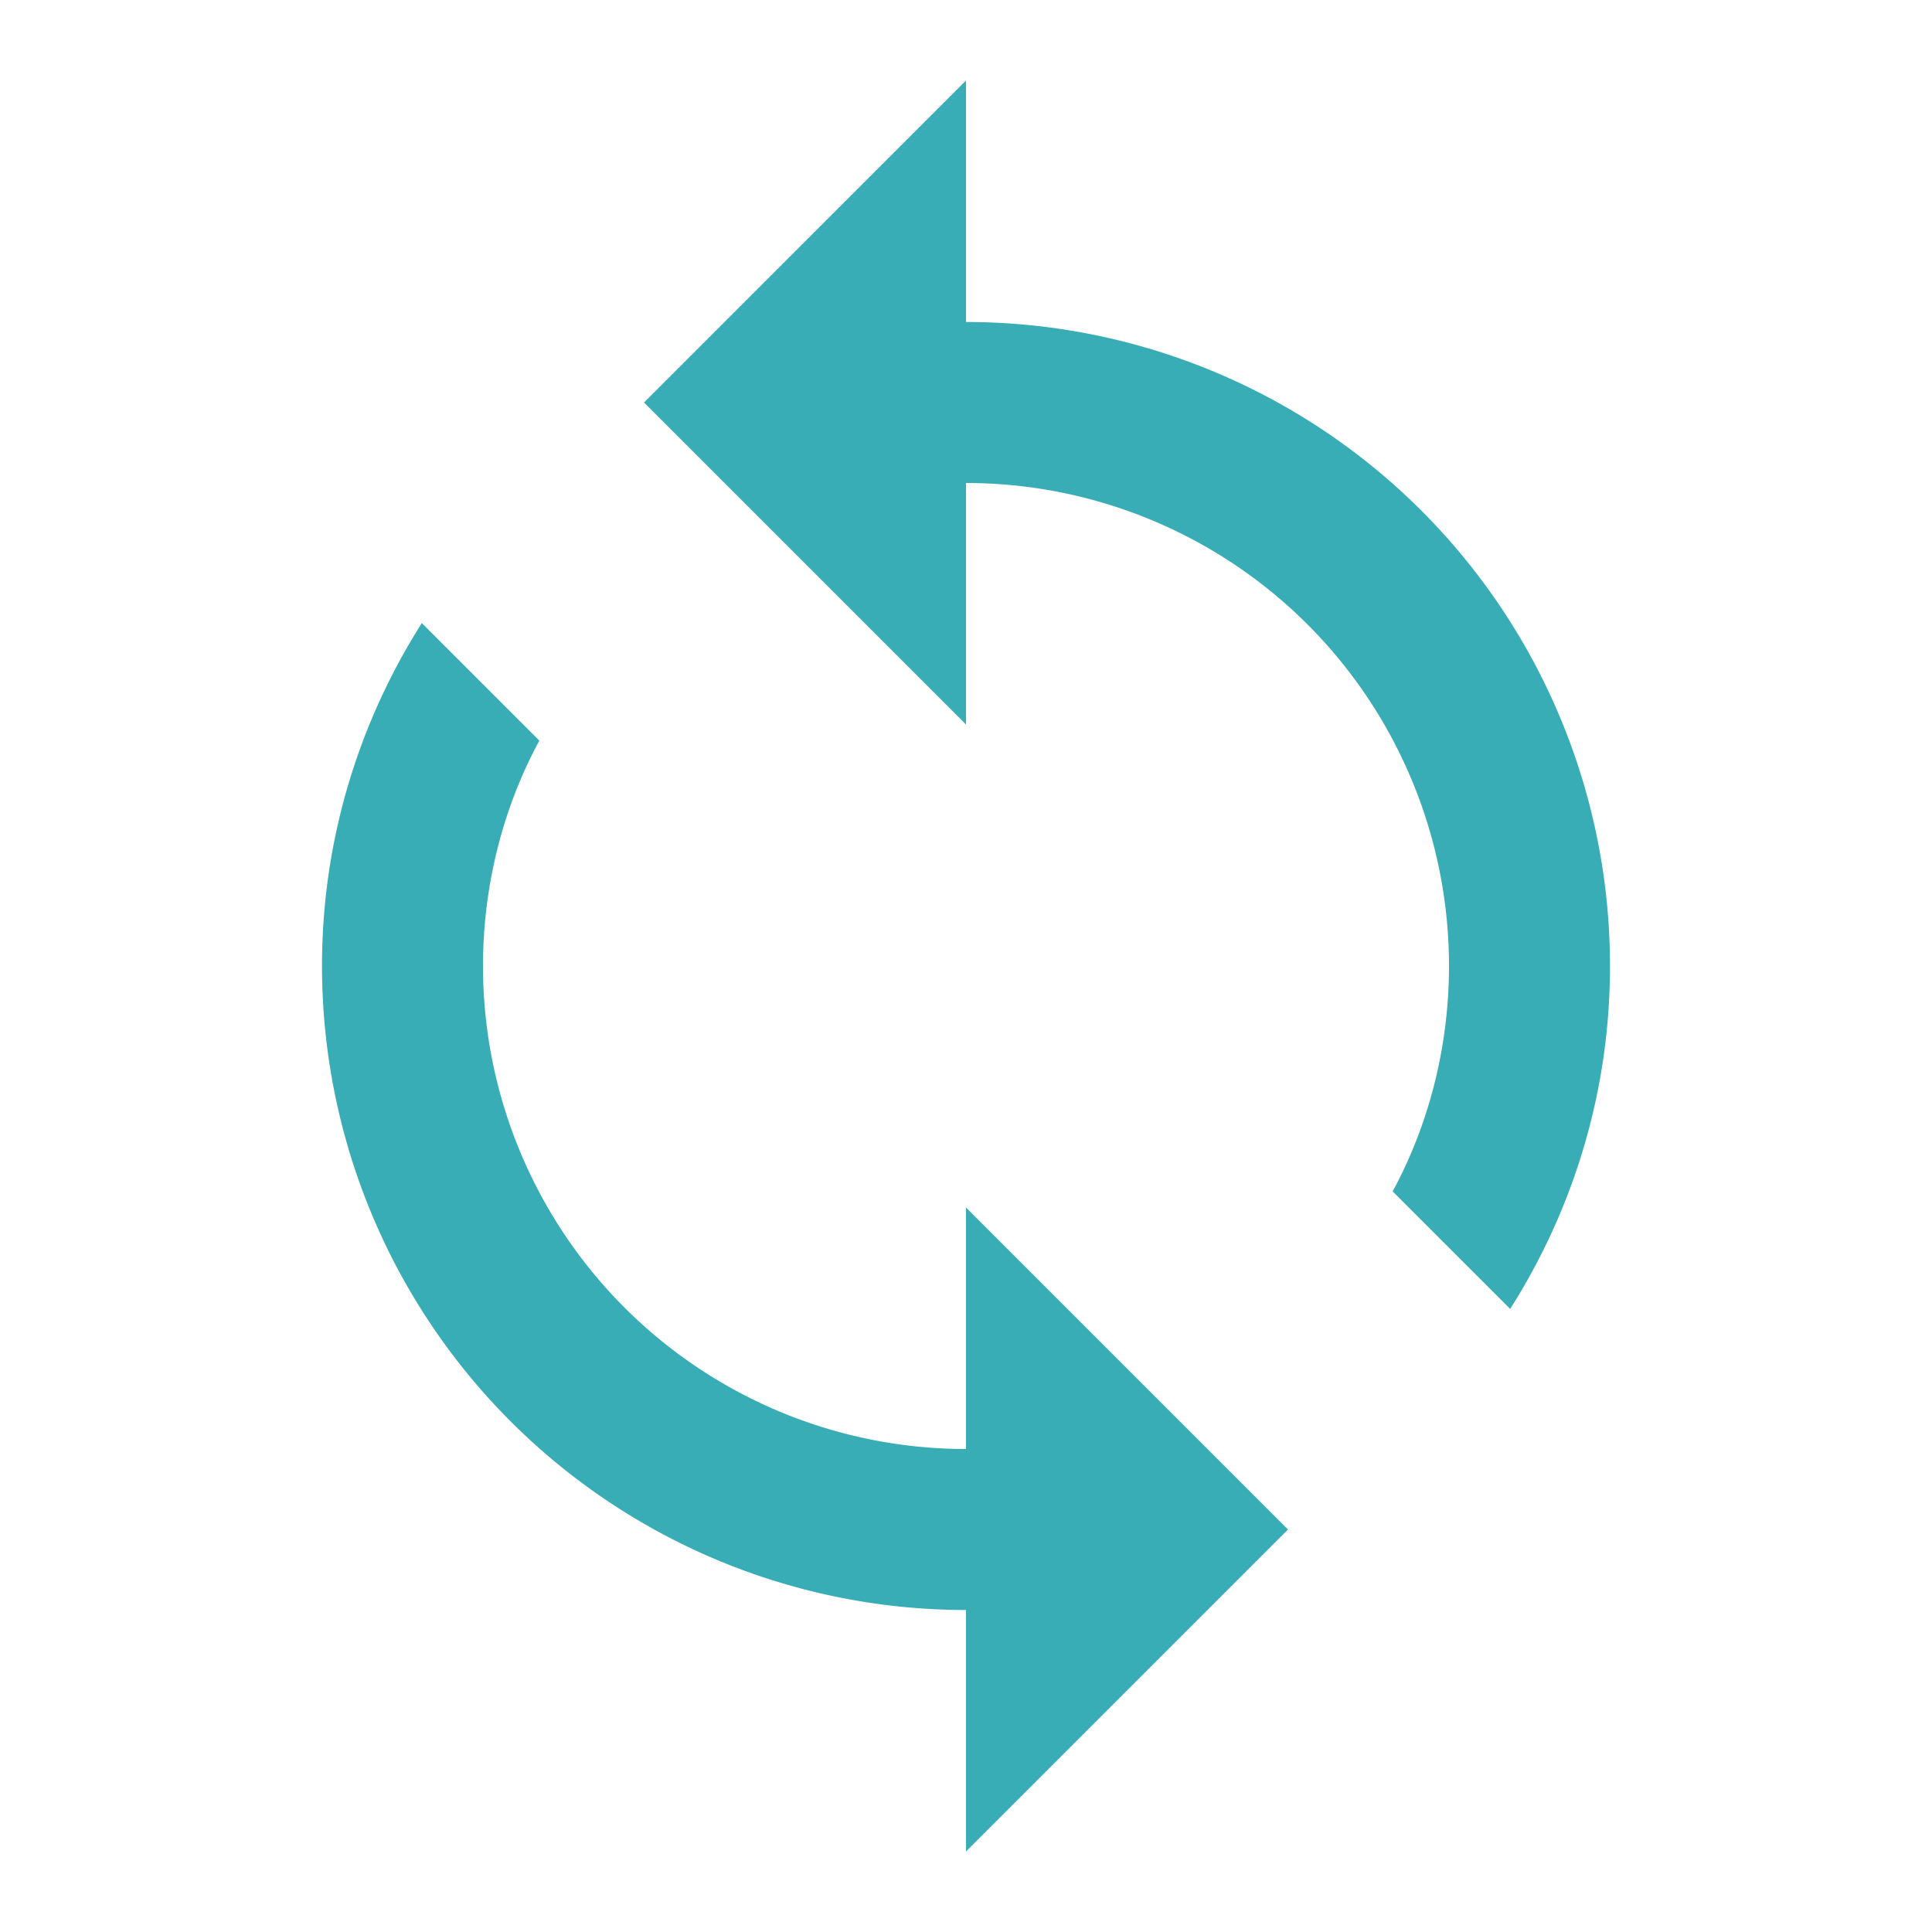 <!--
  - The MIT License (MIT)
  -
  - Copyright (c) 2015-2024 Elior "Mallowigi" Boukhobza
  -
  - Permission is hereby granted, free of charge, to any person obtaining a copy
  - of this software and associated documentation files (the "Software"), to deal
  - in the Software without restriction, including without limitation the rights
  - to use, copy, modify, merge, publish, distribute, sublicense, and/or sell
  - copies of the Software, and to permit persons to whom the Software is
  - furnished to do so, subject to the following conditions:
  -
  - The above copyright notice and this permission notice shall be included in all
  - copies or substantial portions of the Software.
  -
  - THE SOFTWARE IS PROVIDED "AS IS", WITHOUT WARRANTY OF ANY KIND, EXPRESS OR
  - IMPLIED, INCLUDING BUT NOT LIMITED TO THE WARRANTIES OF MERCHANTABILITY,
  - FITNESS FOR A PARTICULAR PURPOSE AND NONINFRINGEMENT. IN NO EVENT SHALL THE
  - AUTHORS OR COPYRIGHT HOLDERS BE LIABLE FOR ANY CLAIM, DAMAGES OR OTHER
  - LIABILITY, WHETHER IN AN ACTION OF CONTRACT, TORT OR OTHERWISE, ARISING FROM,
  - OUT OF OR IN CONNECTION WITH THE SOFTWARE OR THE USE OR OTHER DEALINGS IN THE
  - SOFTWARE.
  -
  -->


<svg  xmlns="http://www.w3.org/2000/svg" version="1.1" width="16px" height="16px" viewBox="0 0 24 24">
  <path fill="#39ADB5"
        d="M12,18A6,6 0 0,1 6,12C6,11 6.25,10.03 6.7,9.2L5.24,7.74C4.46,8.97 4,10.43 4,12A8,8 0 0,0 12,20V23L16,19L12,15M12,4V1L8,5L12,9V6A6,6 0 0,1 18,12C18,13 17.75,13.97 17.3,14.8L18.76,16.26C19.54,15.03 20,13.57 20,12A8,8 0 0,0 12,4Z"/>
</svg>
